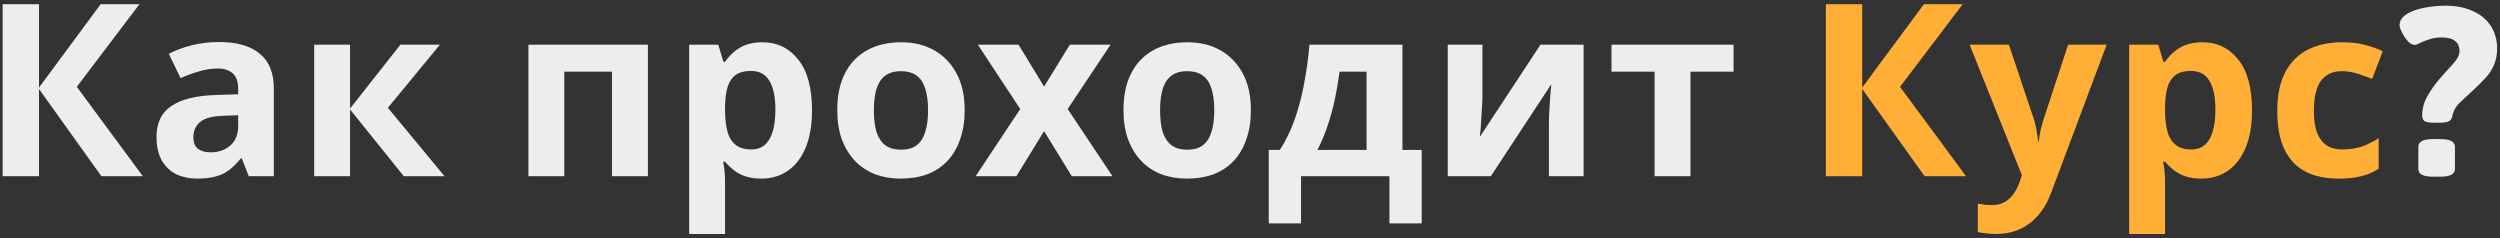 <?xml version="1.0" encoding="UTF-8"?> <svg xmlns="http://www.w3.org/2000/svg" width="525" height="50" viewBox="0 0 525 50" fill="none"><rect x="0" y="0" width="525" height="50" fill="#333333" stroke="none"/> <path d="M29.993 37H21.292L8.191 18.688V37H0.553V0.883H8.191V18.385L21.14 0.883H29.285L16.133 18.233L29.993 37ZM46.022 8.824C49.731 8.824 52.564 9.634 54.52 11.252C56.51 12.838 57.504 15.282 57.504 18.587V37H52.244L50.777 33.257H50.574C49.799 34.235 48.989 35.044 48.146 35.685C47.337 36.325 46.393 36.781 45.313 37.051C44.268 37.354 42.97 37.506 41.419 37.506C39.8 37.506 38.333 37.202 37.018 36.595C35.736 35.955 34.724 34.993 33.983 33.712C33.241 32.397 32.87 30.744 32.87 28.755C32.87 25.821 33.898 23.663 35.955 22.28C38.013 20.864 41.098 20.088 45.212 19.953L50.018 19.801V18.587C50.018 17.137 49.63 16.075 48.855 15.4C48.113 14.726 47.067 14.389 45.718 14.389C44.369 14.389 43.054 14.591 41.773 14.996C40.491 15.367 39.21 15.839 37.928 16.412L35.45 11.303C36.933 10.527 38.569 9.92 40.356 9.482C42.177 9.044 44.066 8.824 46.022 8.824ZM47.084 24.303C44.656 24.371 42.97 24.809 42.026 25.619C41.081 26.428 40.609 27.49 40.609 28.805C40.609 29.952 40.946 30.778 41.621 31.284C42.295 31.756 43.172 31.992 44.251 31.992C45.87 31.992 47.236 31.52 48.349 30.576C49.462 29.598 50.018 28.232 50.018 26.478V24.202L47.084 24.303ZM84.087 9.381H92.383L81.457 22.634L93.344 37H84.796L73.515 22.988V37H65.978V9.381H73.515V22.786L84.087 9.381ZM136.057 9.381V37H128.519V15.046H118.504V37H110.967V9.381H136.057ZM160.102 8.875C163.204 8.875 165.716 10.089 167.639 12.517C169.561 14.911 170.522 18.452 170.522 23.14C170.522 26.276 170.067 28.923 169.156 31.082C168.246 33.206 166.998 34.808 165.413 35.887C163.828 36.966 161.99 37.506 159.899 37.506C158.584 37.506 157.437 37.337 156.459 37C155.515 36.663 154.706 36.224 154.031 35.685C153.357 35.145 152.767 34.572 152.261 33.965H151.856C151.991 34.606 152.092 35.28 152.16 35.988C152.227 36.663 152.261 37.337 152.261 38.012V49.14H144.724V9.381H150.845L151.907 12.972H152.261C152.767 12.23 153.374 11.556 154.082 10.949C154.79 10.308 155.633 9.802 156.611 9.431C157.623 9.061 158.786 8.875 160.102 8.875ZM157.674 14.895C156.358 14.895 155.313 15.164 154.537 15.704C153.762 16.244 153.188 17.07 152.817 18.183C152.48 19.262 152.295 20.628 152.261 22.28V23.089C152.261 24.877 152.43 26.394 152.767 27.642C153.104 28.856 153.677 29.783 154.487 30.424C155.296 31.065 156.392 31.385 157.775 31.385C158.921 31.385 159.866 31.065 160.607 30.424C161.349 29.783 161.906 28.839 162.277 27.591C162.648 26.343 162.833 24.826 162.833 23.039C162.833 20.341 162.412 18.317 161.569 16.968C160.759 15.586 159.461 14.895 157.674 14.895ZM202.583 23.14C202.583 25.433 202.263 27.473 201.622 29.261C201.015 31.048 200.121 32.565 198.941 33.813C197.794 35.027 196.395 35.955 194.742 36.595C193.09 37.202 191.218 37.506 189.128 37.506C187.205 37.506 185.418 37.202 183.766 36.595C182.147 35.955 180.747 35.027 179.567 33.813C178.387 32.565 177.459 31.048 176.785 29.261C176.144 27.473 175.824 25.433 175.824 23.14C175.824 20.071 176.363 17.491 177.443 15.4C178.522 13.276 180.073 11.657 182.096 10.544C184.12 9.431 186.514 8.875 189.279 8.875C191.876 8.875 194.169 9.431 196.159 10.544C198.148 11.657 199.717 13.276 200.863 15.4C202.01 17.491 202.583 20.071 202.583 23.14ZM183.513 23.14C183.513 24.961 183.698 26.495 184.069 27.743C184.474 28.957 185.098 29.884 185.941 30.525C186.784 31.132 187.88 31.436 189.229 31.436C190.578 31.436 191.657 31.132 192.466 30.525C193.309 29.884 193.916 28.957 194.287 27.743C194.692 26.495 194.894 24.961 194.894 23.14C194.894 21.319 194.692 19.801 194.287 18.587C193.916 17.373 193.309 16.463 192.466 15.856C191.623 15.249 190.527 14.945 189.178 14.945C187.189 14.945 185.738 15.636 184.828 17.019C183.951 18.368 183.513 20.408 183.513 23.14ZM214.248 22.887L205.345 9.381H213.894L219.256 18.183L224.669 9.381H233.217L224.213 22.887L233.622 37H225.073L219.256 27.541L213.439 37H204.89L214.248 22.887ZM262.688 23.14C262.688 25.433 262.367 27.473 261.727 29.261C261.12 31.048 260.226 32.565 259.046 33.813C257.899 35.027 256.5 35.955 254.847 36.595C253.195 37.202 251.323 37.506 249.232 37.506C247.31 37.506 245.523 37.202 243.87 36.595C242.252 35.955 240.852 35.027 239.672 33.813C238.491 32.565 237.564 31.048 236.89 29.261C236.249 27.473 235.928 25.433 235.928 23.14C235.928 20.071 236.468 17.491 237.547 15.4C238.626 13.276 240.178 11.657 242.201 10.544C244.224 9.431 246.619 8.875 249.384 8.875C251.981 8.875 254.274 9.431 256.263 10.544C258.253 11.657 259.821 13.276 260.968 15.4C262.114 17.491 262.688 20.071 262.688 23.14ZM243.617 23.14C243.617 24.961 243.803 26.495 244.174 27.743C244.578 28.957 245.202 29.884 246.045 30.525C246.888 31.132 247.984 31.436 249.333 31.436C250.682 31.436 251.761 31.132 252.571 30.525C253.414 29.884 254.021 28.957 254.392 27.743C254.797 26.495 254.999 24.961 254.999 23.14C254.999 21.319 254.797 19.801 254.392 18.587C254.021 17.373 253.414 16.463 252.571 15.856C251.728 15.249 250.632 14.945 249.283 14.945C247.293 14.945 245.843 15.636 244.933 17.019C244.056 18.368 243.617 20.408 243.617 23.14ZM294.512 9.381V31.486H298.559V46.915H291.781V37H273.216V46.915H266.438V31.486H268.765C269.979 29.631 271.008 27.524 271.851 25.163C272.694 22.769 273.368 20.223 273.874 17.525C274.38 14.827 274.751 12.112 274.987 9.381H294.512ZM281.31 15.046C281.04 17.07 280.703 19.043 280.298 20.965C279.894 22.853 279.388 24.674 278.781 26.428C278.207 28.181 277.499 29.868 276.656 31.486H286.975V15.046H281.31ZM311.31 20.307C311.31 20.88 311.276 21.589 311.208 22.432C311.175 23.275 311.124 24.135 311.057 25.012C311.023 25.888 310.972 26.664 310.905 27.338C310.838 28.013 310.787 28.485 310.753 28.755L323.501 9.381H332.555V37H325.271V25.973C325.271 25.062 325.305 24.067 325.372 22.988C325.44 21.875 325.507 20.847 325.574 19.902C325.676 18.924 325.743 18.183 325.777 17.677L313.08 37H304.025V9.381H311.31V20.307ZM364.055 15.046H355.001V37H347.464V15.046H338.409V9.381H364.055V15.046ZM511.138 25.77C510.261 25.77 509.621 25.669 509.216 25.467C508.845 25.231 508.659 24.843 508.659 24.303C508.659 22.82 509.014 21.471 509.722 20.256C510.43 19.009 511.222 17.862 512.099 16.817C513.178 15.569 514.173 14.456 515.084 13.478C516.028 12.466 516.5 11.539 516.5 10.696C516.5 9.819 516.197 9.128 515.59 8.622C514.983 8.116 514.038 7.863 512.757 7.863C511.779 7.863 510.902 7.998 510.126 8.268C509.385 8.504 508.744 8.757 508.204 9.027C507.698 9.297 507.327 9.431 507.091 9.431C506.619 9.431 506.13 9.162 505.624 8.622C505.152 8.083 504.748 7.476 504.41 6.801C504.073 6.127 503.905 5.621 503.905 5.284C503.905 4.542 504.208 3.918 504.815 3.412C505.422 2.872 506.198 2.451 507.142 2.147C508.12 1.81 509.165 1.574 510.278 1.439C511.391 1.27 512.436 1.186 513.414 1.186C515.674 1.186 517.613 1.557 519.232 2.299C520.884 3.007 522.149 4.036 523.025 5.385C523.936 6.734 524.391 8.335 524.391 10.19C524.391 11.539 524.155 12.736 523.683 13.782C523.211 14.793 522.604 15.687 521.862 16.463C521.154 17.238 520.412 17.98 519.636 18.688C518.591 19.633 517.613 20.543 516.702 21.42C515.792 22.263 515.219 23.258 514.983 24.404C514.881 24.944 514.612 25.315 514.173 25.517C513.768 25.686 513.145 25.77 512.302 25.77H511.138ZM510.885 37.101C508.862 37.101 507.85 36.562 507.85 35.483V30.829C507.85 29.75 508.862 29.21 510.885 29.21H512.504C514.527 29.21 515.539 29.75 515.539 30.829V35.483C515.539 36.562 514.527 37.101 512.504 37.101H510.885Z" fill="#EEECEC"></path> <path d="M412.868 37H404.167L391.066 18.688V37H383.428V0.883H391.066V18.385L404.016 0.883H412.16L399.008 18.233L412.868 37ZM413.62 9.381H421.866L427.076 24.91C427.244 25.416 427.379 25.922 427.48 26.428C427.615 26.934 427.717 27.456 427.784 27.996C427.885 28.535 427.953 29.109 427.986 29.716H428.138C428.239 28.839 428.374 28.013 428.543 27.237C428.745 26.428 428.964 25.652 429.2 24.91L434.309 9.381H442.403L430.718 40.541C430.01 42.429 429.082 44.014 427.936 45.296C426.823 46.577 425.525 47.538 424.041 48.179C422.557 48.82 420.938 49.14 419.185 49.14C418.342 49.14 417.6 49.09 416.959 48.989C416.352 48.921 415.812 48.837 415.34 48.736V42.767C415.711 42.834 416.15 42.901 416.655 42.969C417.195 43.036 417.751 43.07 418.325 43.07C419.37 43.07 420.264 42.851 421.006 42.413C421.781 41.974 422.422 41.367 422.928 40.592C423.434 39.85 423.838 39.04 424.142 38.163L424.597 36.798L413.62 9.381ZM462.502 8.875C465.604 8.875 468.117 10.089 470.039 12.517C471.961 14.911 472.922 18.452 472.922 23.14C472.922 26.276 472.467 28.923 471.557 31.082C470.646 33.206 469.398 34.808 467.813 35.887C466.228 36.966 464.39 37.506 462.3 37.506C460.984 37.506 459.838 37.337 458.86 37C457.916 36.663 457.106 36.224 456.432 35.685C455.757 35.145 455.167 34.572 454.661 33.965H454.257C454.392 34.606 454.493 35.28 454.56 35.988C454.628 36.663 454.661 37.337 454.661 38.012V49.14H447.124V9.381H453.245L454.307 12.972H454.661C455.167 12.23 455.774 11.556 456.482 10.949C457.191 10.308 458.034 9.802 459.012 9.431C460.023 9.061 461.187 8.875 462.502 8.875ZM460.074 14.895C458.759 14.895 457.713 15.164 456.938 15.704C456.162 16.244 455.589 17.07 455.218 18.183C454.88 19.262 454.695 20.628 454.661 22.28V23.089C454.661 24.877 454.83 26.394 455.167 27.642C455.504 28.856 456.078 29.783 456.887 30.424C457.696 31.065 458.792 31.385 460.175 31.385C461.322 31.385 462.266 31.065 463.008 30.424C463.75 29.783 464.306 28.839 464.677 27.591C465.048 26.343 465.233 24.826 465.233 23.039C465.233 20.341 464.812 18.317 463.969 16.968C463.159 15.586 461.861 14.895 460.074 14.895ZM491.123 37.506C488.392 37.506 486.065 37.017 484.143 36.039C482.22 35.027 480.753 33.476 479.742 31.385C478.73 29.294 478.224 26.613 478.224 23.342C478.224 19.97 478.797 17.221 479.944 15.097C481.091 12.972 482.676 11.404 484.699 10.393C486.756 9.381 489.117 8.875 491.781 8.875C493.669 8.875 495.305 9.061 496.688 9.431C498.104 9.802 499.335 10.241 500.38 10.747L498.154 16.564C496.974 16.092 495.861 15.704 494.816 15.4C493.804 15.097 492.793 14.945 491.781 14.945C490.466 14.945 489.37 15.265 488.493 15.906C487.616 16.513 486.958 17.441 486.52 18.688C486.115 19.902 485.913 21.437 485.913 23.292C485.913 25.113 486.132 26.63 486.571 27.844C487.043 29.024 487.717 29.918 488.594 30.525C489.471 31.099 490.533 31.385 491.781 31.385C493.366 31.385 494.765 31.183 495.979 30.778C497.193 30.34 498.374 29.75 499.52 29.008V35.432C498.374 36.174 497.16 36.697 495.878 37C494.63 37.337 493.045 37.506 491.123 37.506Z" fill="#FFAE36"></path> </svg> 